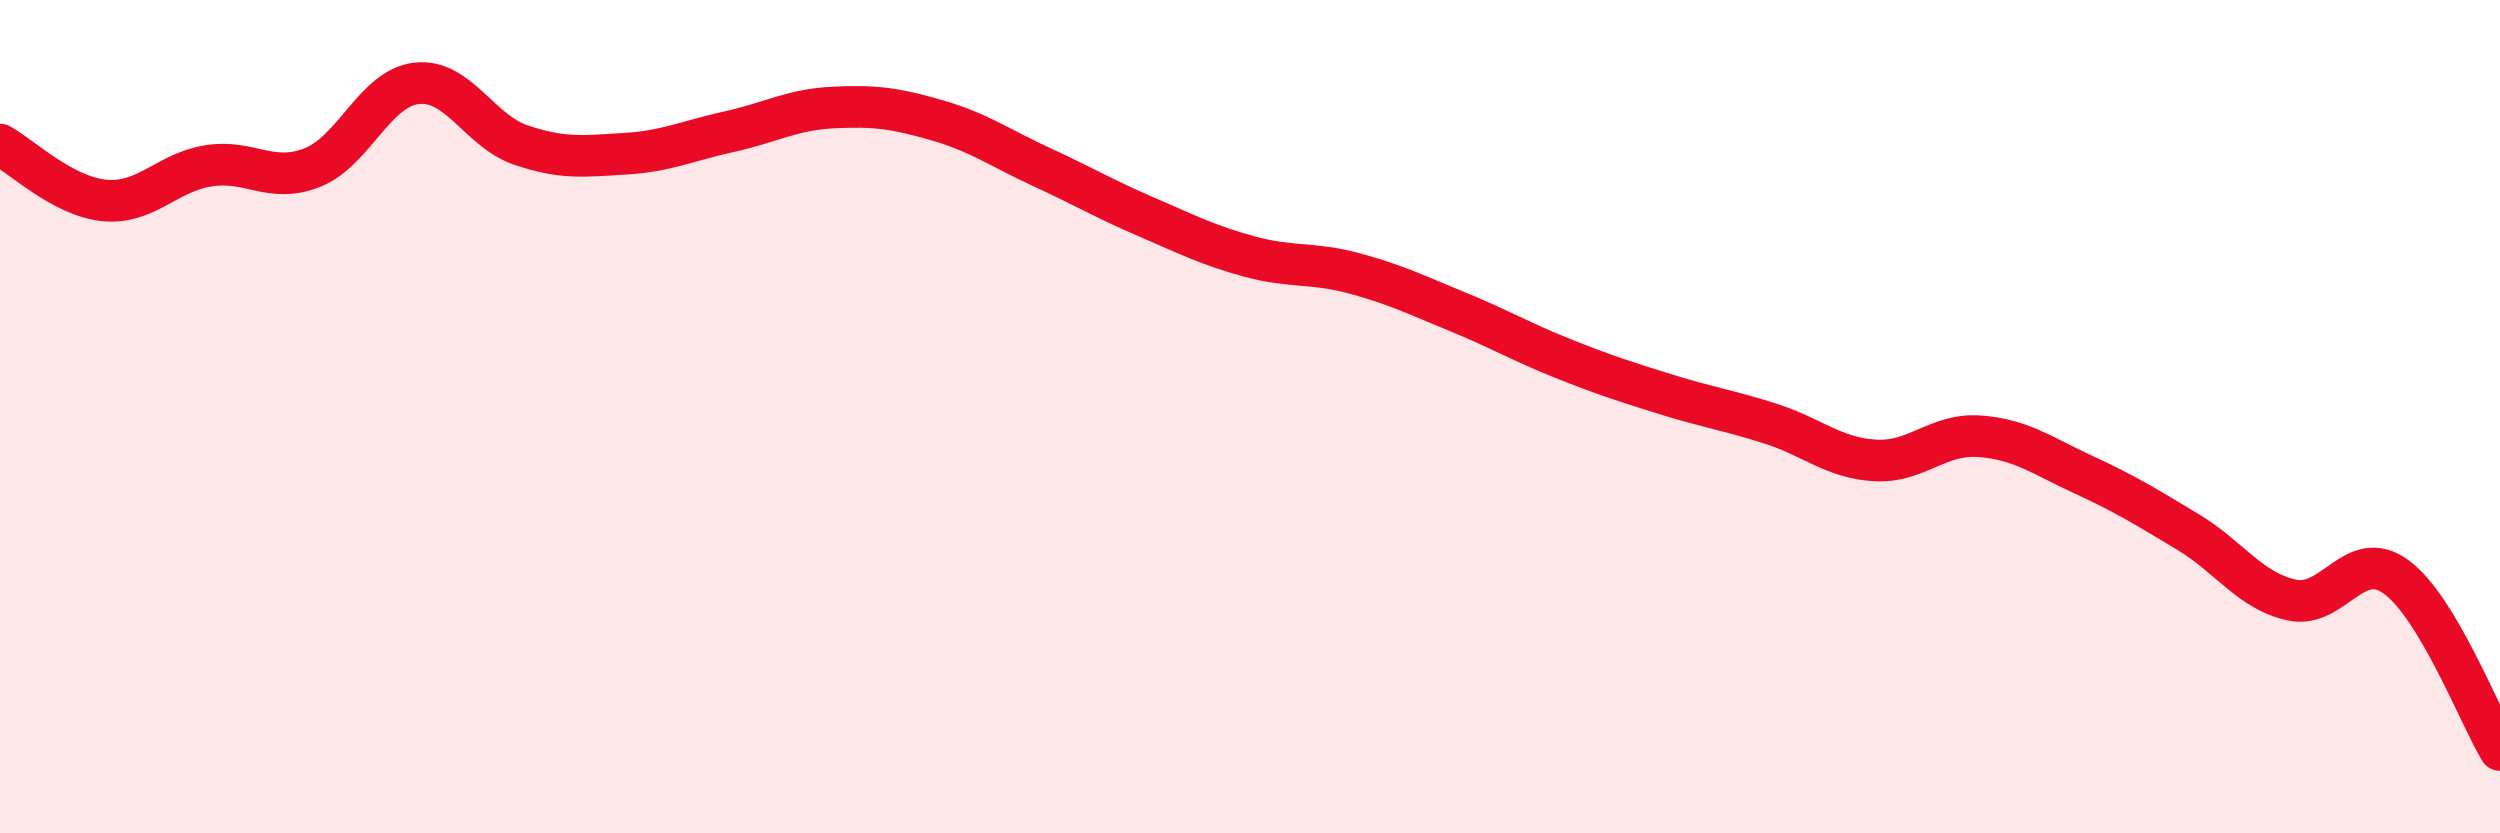 
    <svg width="60" height="20" viewBox="0 0 60 20" xmlns="http://www.w3.org/2000/svg">
      <path
        d="M 0,3.47 C 0.5,3.74 1.5,4.71 2.5,4.81 C 3.5,4.91 4,4.14 5,3.98 C 6,3.82 6.5,4.42 7.5,4.02 C 8.5,3.62 9,2.11 10,2 C 11,1.89 11.5,3.14 12.5,3.48 C 13.5,3.82 14,3.75 15,3.69 C 16,3.63 16.5,3.38 17.5,3.16 C 18.5,2.94 19,2.63 20,2.58 C 21,2.53 21.5,2.6 22.5,2.89 C 23.5,3.18 24,3.55 25,4.01 C 26,4.47 26.5,4.77 27.5,5.2 C 28.5,5.63 29,5.89 30,6.16 C 31,6.43 31.5,6.29 32.5,6.56 C 33.5,6.83 34,7.08 35,7.49 C 36,7.9 36.5,8.2 37.5,8.6 C 38.5,9 39,9.16 40,9.47 C 41,9.78 41.5,9.85 42.5,10.17 C 43.5,10.49 44,10.99 45,11.05 C 46,11.11 46.5,10.4 47.5,10.47 C 48.5,10.54 49,10.93 50,11.39 C 51,11.85 51.5,12.16 52.5,12.76 C 53.5,13.36 54,14.18 55,14.4 C 56,14.62 56.5,13.12 57.5,13.84 C 58.5,14.56 59.5,17.17 60,18L60 20L0 20Z"
        fill="#EB0A25"
        opacity="0.1"
        stroke-linecap="round"
        stroke-linejoin="round"
      />
      <path
        d="M 0,3.47 C 0.5,3.74 1.5,4.71 2.5,4.81 C 3.5,4.91 4,4.14 5,3.98 C 6,3.82 6.5,4.42 7.5,4.02 C 8.5,3.62 9,2.11 10,2 C 11,1.89 11.5,3.14 12.5,3.48 C 13.5,3.82 14,3.75 15,3.69 C 16,3.63 16.5,3.38 17.5,3.16 C 18.5,2.94 19,2.63 20,2.58 C 21,2.53 21.5,2.6 22.5,2.89 C 23.5,3.18 24,3.55 25,4.01 C 26,4.47 26.5,4.77 27.5,5.2 C 28.5,5.63 29,5.89 30,6.16 C 31,6.43 31.5,6.29 32.5,6.56 C 33.5,6.83 34,7.08 35,7.49 C 36,7.9 36.5,8.2 37.5,8.6 C 38.5,9 39,9.16 40,9.47 C 41,9.78 41.5,9.85 42.5,10.17 C 43.5,10.49 44,10.99 45,11.05 C 46,11.11 46.5,10.4 47.5,10.47 C 48.5,10.54 49,10.93 50,11.39 C 51,11.85 51.5,12.16 52.5,12.76 C 53.5,13.36 54,14.18 55,14.4 C 56,14.62 56.5,13.12 57.5,13.84 C 58.5,14.56 59.5,17.17 60,18"
        stroke="#EB0A25"
        stroke-width="1"
        fill="none"
        stroke-linecap="round"
        stroke-linejoin="round"
      />
    </svg>
  